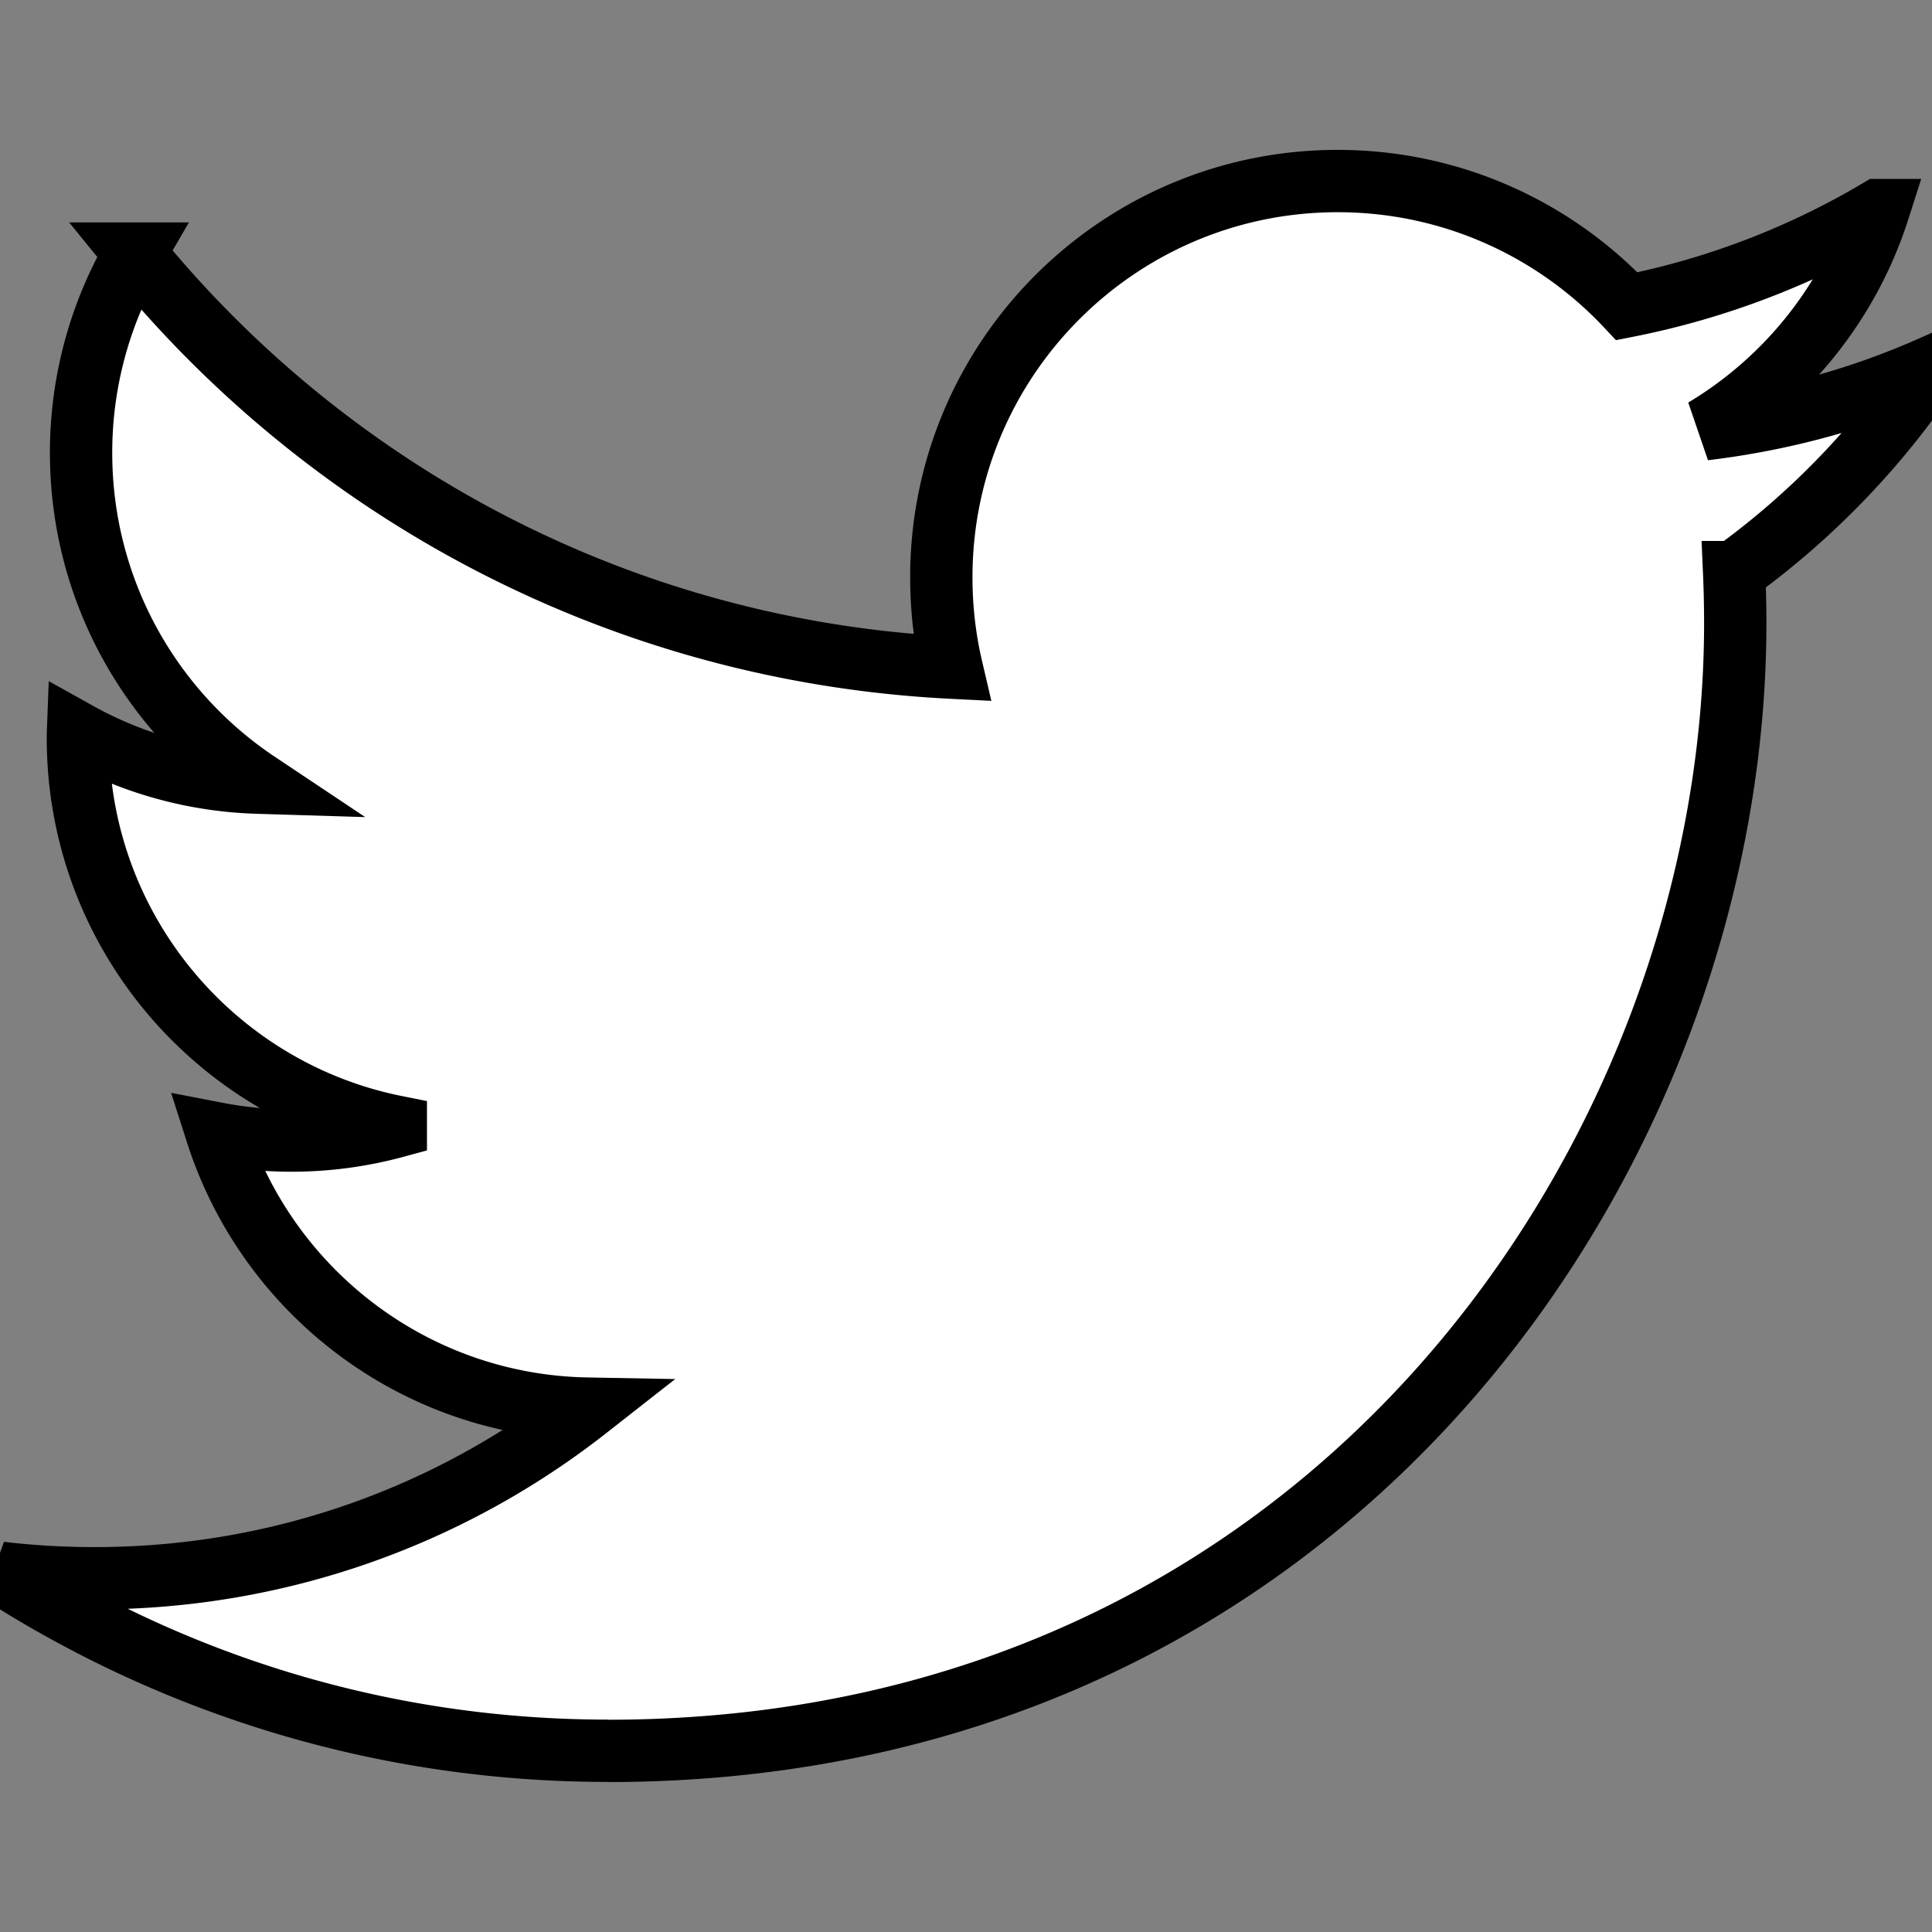 <svg width="31" height="31" xmlns="http://www.w3.org/2000/svg">

 <rect width="100%" height="100%" fill="#808080" stroke="none"/>

 <g>
  <title>Layer 1</title>
  <path stroke="null" id="svg_1" d="m9.751,28.094c11.696,0 18.092,-9.689 18.092,-18.092c0,-0.275 -0.006,-0.549 -0.018,-0.822a12.931,12.931 0 0 0 3.172,-3.293c-1.139,0.506 -2.365,0.847 -3.651,1.001c1.313,-0.787 2.321,-2.032 2.796,-3.517a12.752,12.752 0 0 1 -4.038,1.543c-1.16,-1.236 -2.812,-2.009 -4.641,-2.009c-3.511,0 -6.359,2.848 -6.359,6.358c0,0.499 0.056,0.984 0.165,1.45c-5.285,-0.266 -9.971,-2.796 -13.107,-6.644a6.342,6.342 0 0 0 -0.861,3.196c0,2.206 1.123,4.154 2.83,5.293a6.311,6.311 0 0 1 -2.88,-0.795c-0.001,0.027 -0.001,0.053 -0.001,0.081c0,3.079 2.192,5.651 5.101,6.233a6.367,6.367 0 0 1 -1.677,0.224a6.327,6.327 0 0 1 -1.195,-0.115c0.81,2.526 3.157,4.365 5.94,4.416c-2.176,1.706 -4.918,2.722 -7.897,2.722c-0.513,0 -1.019,-0.029 -1.517,-0.088c2.814,1.804 6.156,2.856 9.747,2.856" fill="#ffffff"/>
 </g>
</svg>